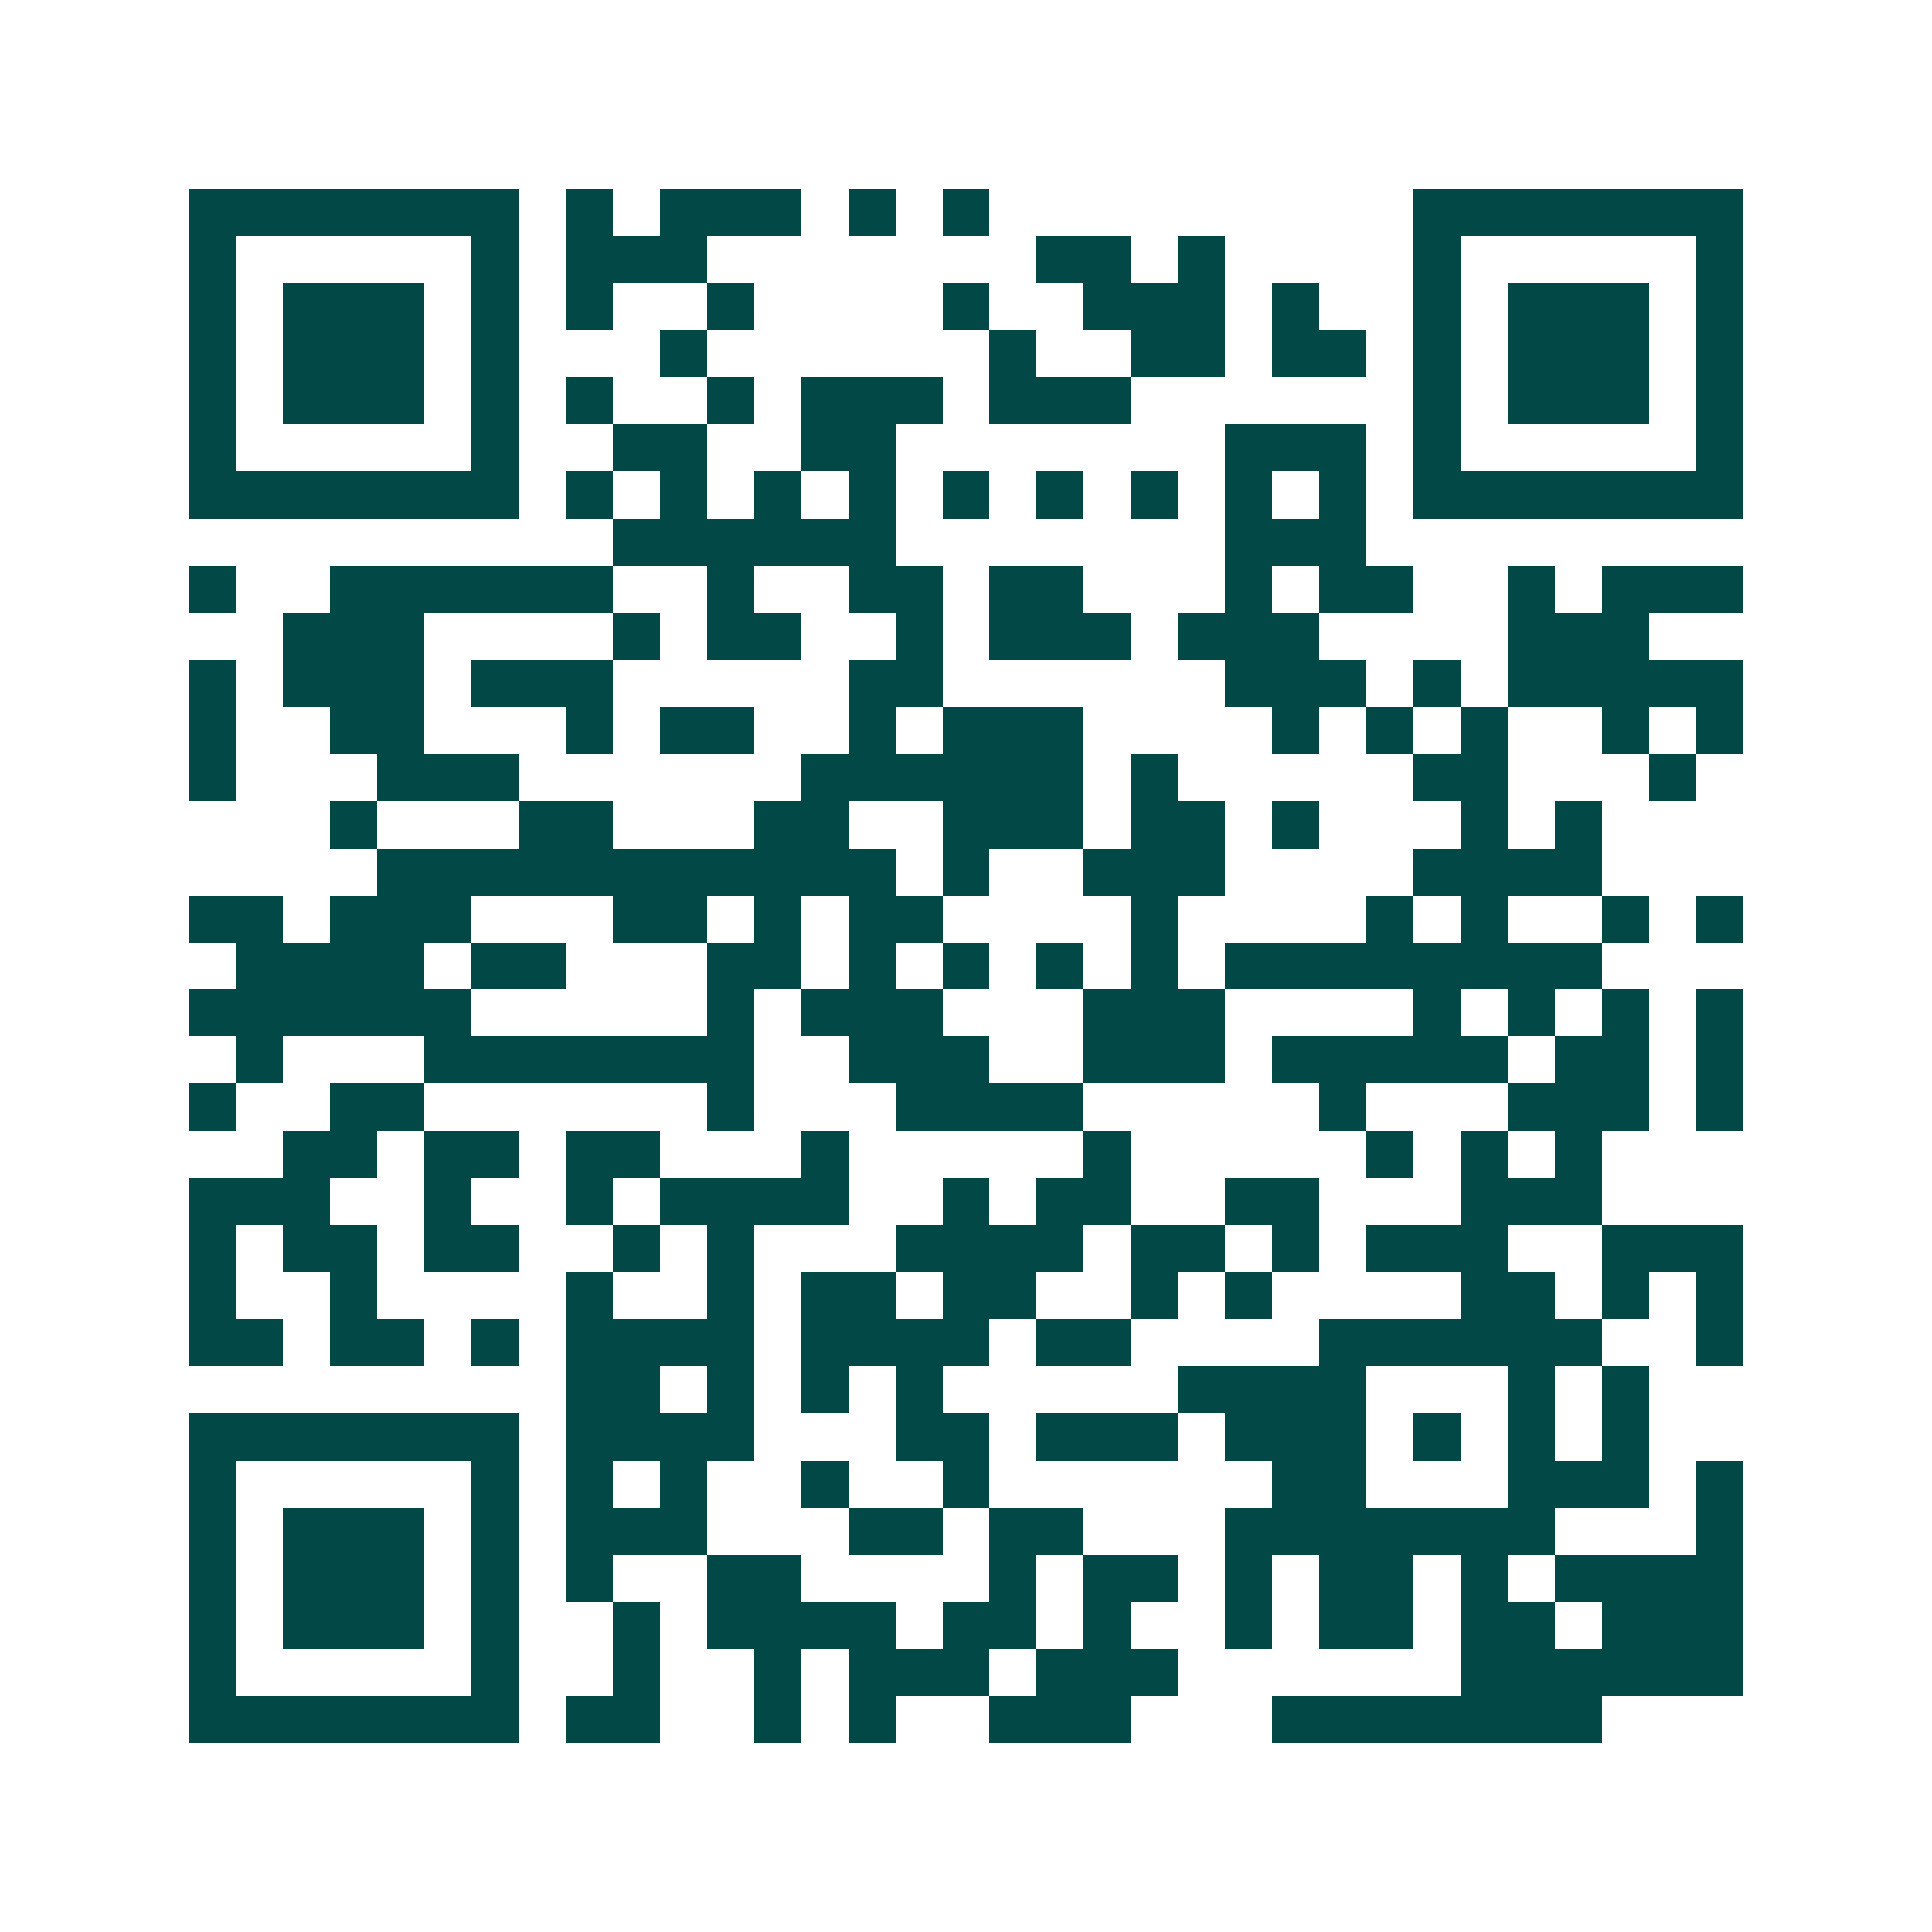 <svg xmlns="http://www.w3.org/2000/svg" width="200" height="200" viewBox="0 0 41 41" shape-rendering="crispEdges"><path fill="#ffffff" d="M0 0h41v41H0z"/><path stroke="#014847" d="M4 4.5h7m1 0h1m1 0h3m1 0h1m1 0h1m9 0h7M4 5.5h1m5 0h1m1 0h3m7 0h2m1 0h1m4 0h1m5 0h1M4 6.5h1m1 0h3m1 0h1m1 0h1m2 0h1m4 0h1m2 0h3m1 0h1m2 0h1m1 0h3m1 0h1M4 7.5h1m1 0h3m1 0h1m3 0h1m6 0h1m2 0h2m1 0h2m1 0h1m1 0h3m1 0h1M4 8.5h1m1 0h3m1 0h1m1 0h1m2 0h1m1 0h3m1 0h3m6 0h1m1 0h3m1 0h1M4 9.5h1m5 0h1m2 0h2m2 0h2m7 0h3m1 0h1m5 0h1M4 10.5h7m1 0h1m1 0h1m1 0h1m1 0h1m1 0h1m1 0h1m1 0h1m1 0h1m1 0h1m1 0h7M13 11.5h6m7 0h3M4 12.5h1m2 0h6m2 0h1m2 0h2m1 0h2m3 0h1m1 0h2m2 0h1m1 0h3M6 13.5h3m4 0h1m1 0h2m2 0h1m1 0h3m1 0h3m4 0h3M4 14.5h1m1 0h3m1 0h3m5 0h2m6 0h3m1 0h1m1 0h5M4 15.5h1m2 0h2m3 0h1m1 0h2m2 0h1m1 0h3m4 0h1m1 0h1m1 0h1m2 0h1m1 0h1M4 16.5h1m3 0h3m6 0h6m1 0h1m5 0h2m3 0h1M7 17.5h1m3 0h2m3 0h2m2 0h3m1 0h2m1 0h1m3 0h1m1 0h1M8 18.5h11m1 0h1m2 0h3m4 0h4M4 19.5h2m1 0h3m3 0h2m1 0h1m1 0h2m4 0h1m4 0h1m1 0h1m2 0h1m1 0h1M5 20.5h4m1 0h2m3 0h2m1 0h1m1 0h1m1 0h1m1 0h1m1 0h8M4 21.5h6m5 0h1m1 0h3m3 0h3m4 0h1m1 0h1m1 0h1m1 0h1M5 22.5h1m3 0h7m2 0h3m2 0h3m1 0h5m1 0h2m1 0h1M4 23.5h1m2 0h2m6 0h1m3 0h4m5 0h1m3 0h3m1 0h1M6 24.5h2m1 0h2m1 0h2m3 0h1m5 0h1m5 0h1m1 0h1m1 0h1M4 25.5h3m2 0h1m2 0h1m1 0h4m2 0h1m1 0h2m2 0h2m3 0h3M4 26.5h1m1 0h2m1 0h2m2 0h1m1 0h1m3 0h4m1 0h2m1 0h1m1 0h3m2 0h3M4 27.5h1m2 0h1m4 0h1m2 0h1m1 0h2m1 0h2m2 0h1m1 0h1m4 0h2m1 0h1m1 0h1M4 28.5h2m1 0h2m1 0h1m1 0h4m1 0h4m1 0h2m4 0h6m2 0h1M12 29.5h2m1 0h1m1 0h1m1 0h1m5 0h4m3 0h1m1 0h1M4 30.5h7m1 0h4m3 0h2m1 0h3m1 0h3m1 0h1m1 0h1m1 0h1M4 31.5h1m5 0h1m1 0h1m1 0h1m2 0h1m2 0h1m6 0h2m3 0h3m1 0h1M4 32.5h1m1 0h3m1 0h1m1 0h3m3 0h2m1 0h2m3 0h7m3 0h1M4 33.5h1m1 0h3m1 0h1m1 0h1m2 0h2m4 0h1m1 0h2m1 0h1m1 0h2m1 0h1m1 0h4M4 34.5h1m1 0h3m1 0h1m2 0h1m1 0h4m1 0h2m1 0h1m2 0h1m1 0h2m1 0h2m1 0h3M4 35.5h1m5 0h1m2 0h1m2 0h1m1 0h3m1 0h3m6 0h6M4 36.5h7m1 0h2m2 0h1m1 0h1m2 0h3m3 0h7"/></svg>

